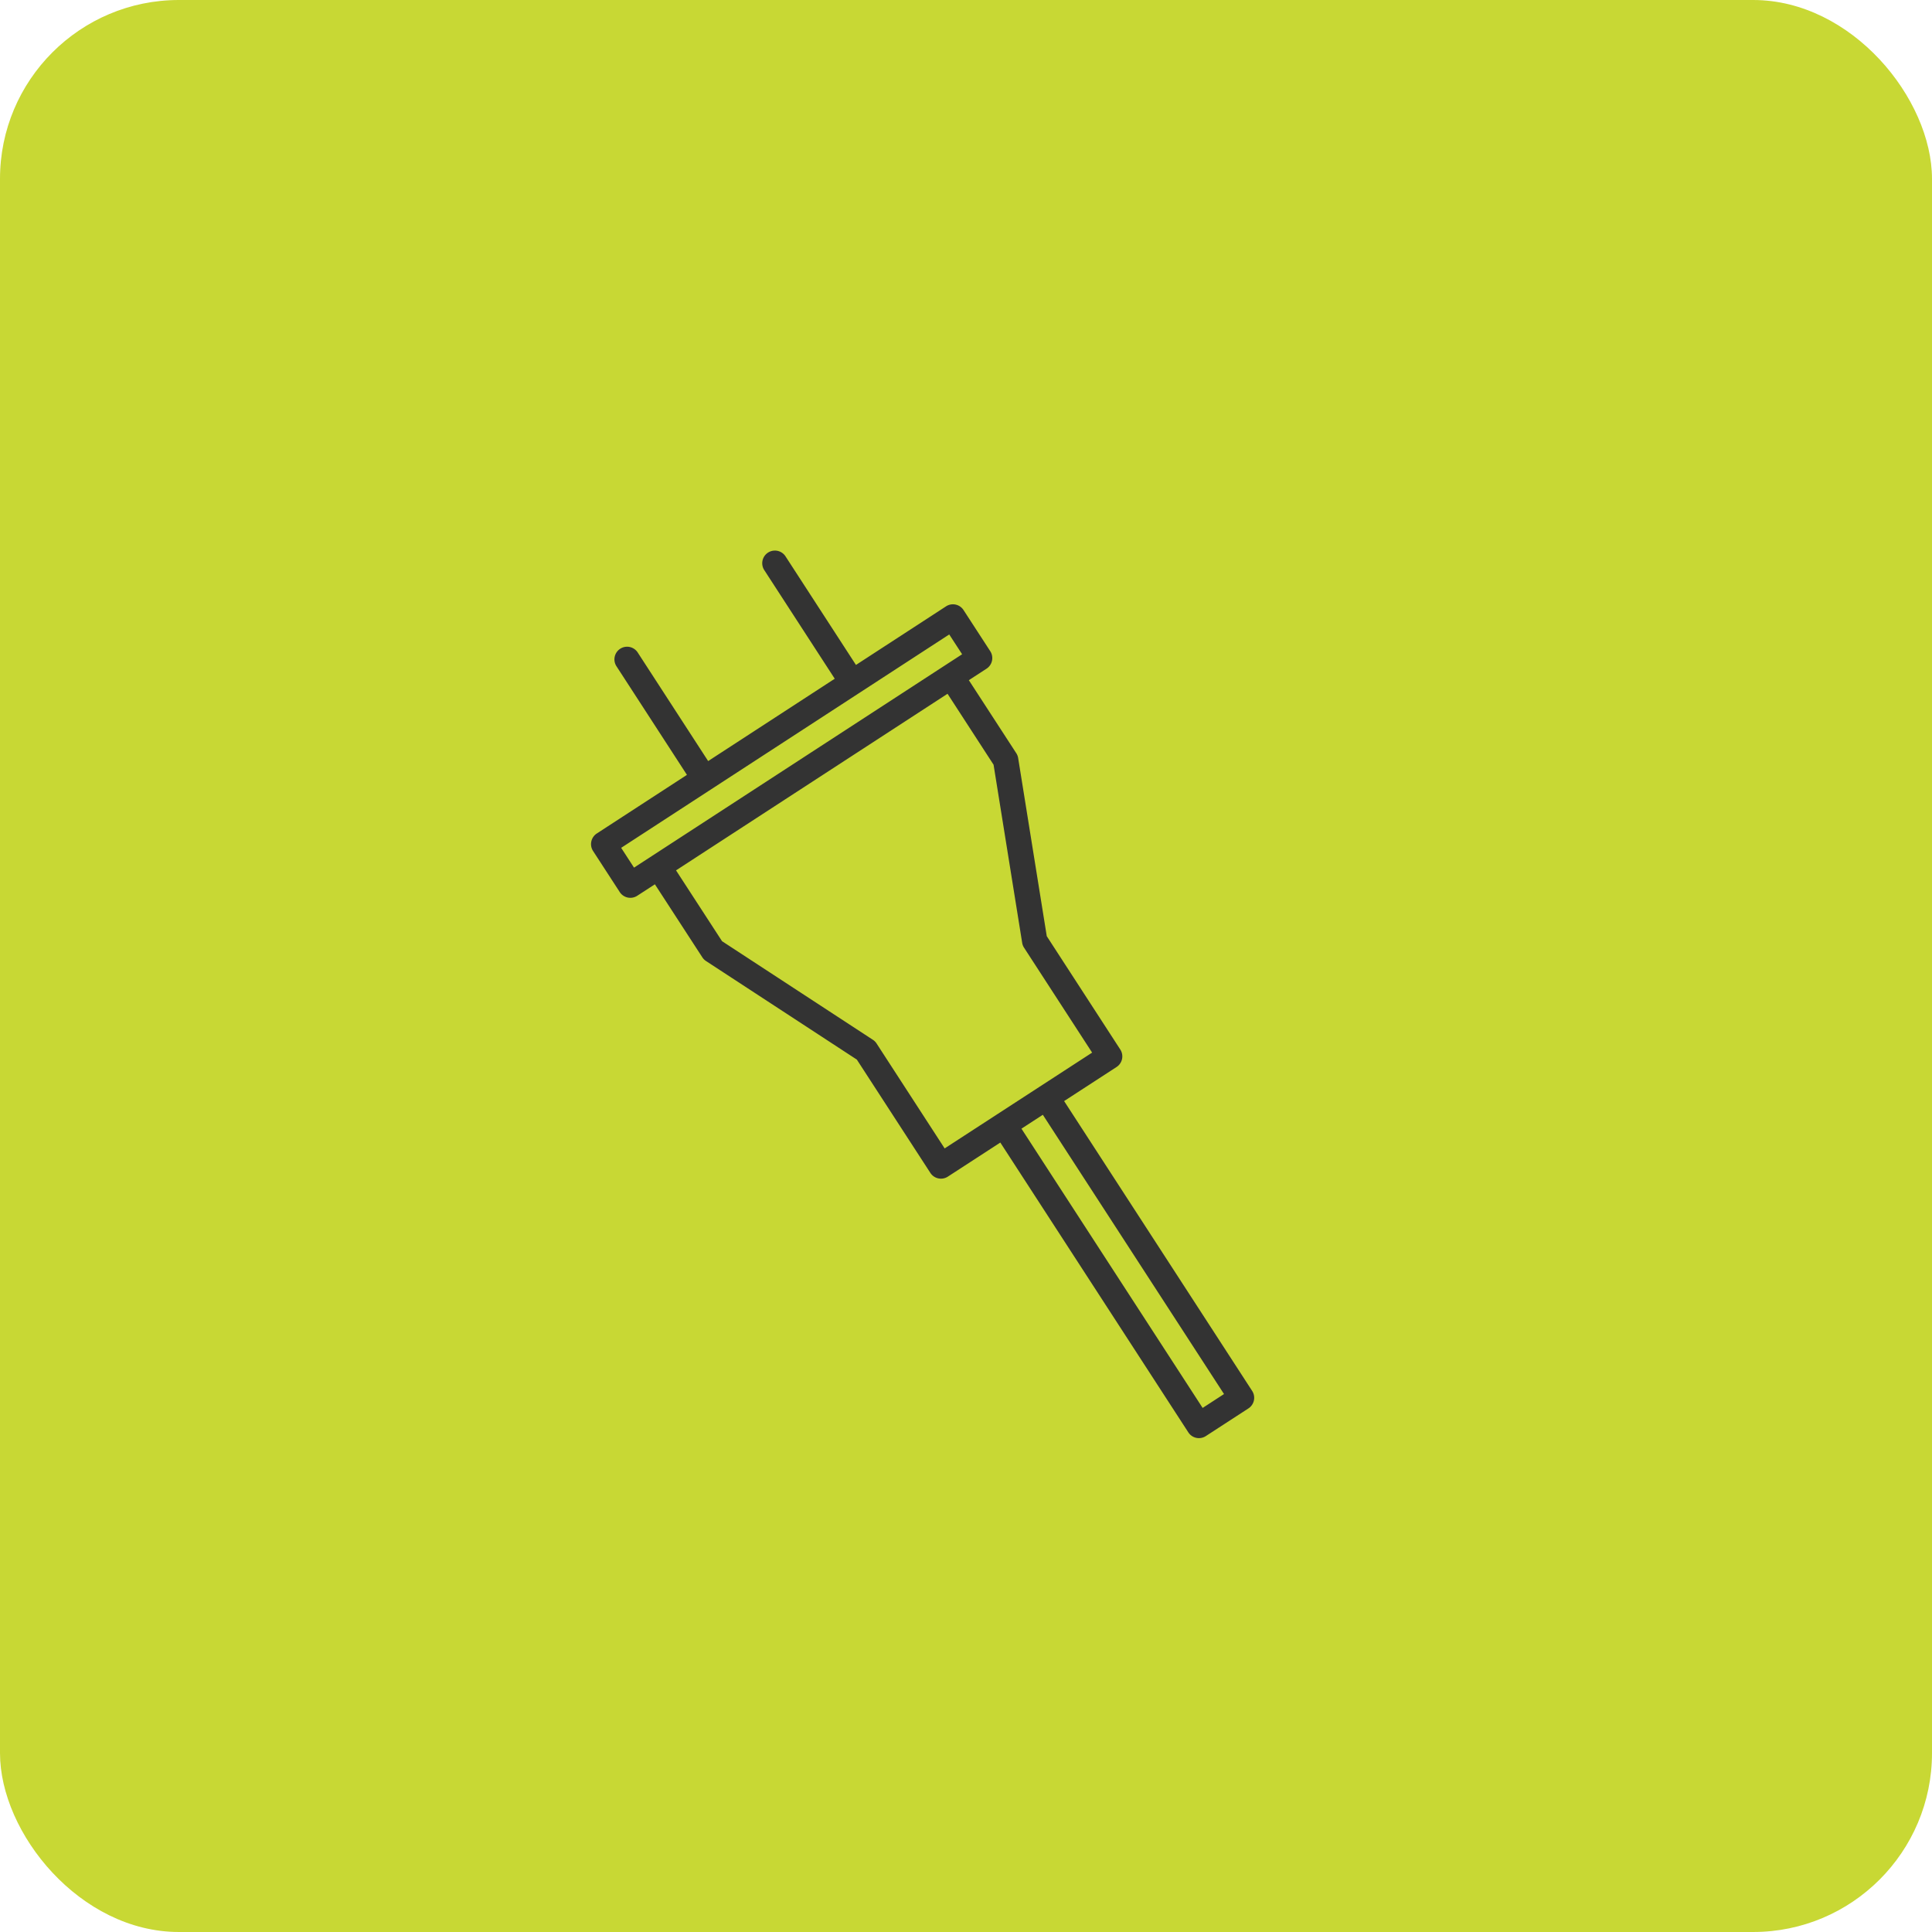 <svg xmlns="http://www.w3.org/2000/svg" width="162" height="162" viewBox="0 0 162 162">
  <g id="グループ_6547" data-name="グループ 6547" transform="translate(-559 -5264)">
    <rect id="長方形_4020" data-name="長方形 4020" width="162" height="162" rx="15" transform="translate(559 5264)" fill="#c8d834"/>
    <path id="パス_18595" data-name="パス 18595" d="M35.974,11.916l-9.012.005L26.968,1.04a1.061,1.061,0,0,0-2.121,0l-.006,10.882-12.657.007L12.19,1.049a1.061,1.061,0,0,0-2.121,0l-.006,10.882-9.012.005A1.062,1.062,0,0,0-.01,13l0,4.1a1.059,1.059,0,0,0,1.06,1.059H2.815l0,7.3a1.058,1.058,0,0,0,.091.429L9.005,39.7,9,51.021a1.059,1.059,0,0,0,1.06,1.059l5.242,0-.017,28.955a1.059,1.059,0,0,0,1.06,1.059l4.257,0a1.061,1.061,0,0,0,1.061-1.061l.017-28.955,5.241,0a1.062,1.062,0,0,0,1.061-1.061l.007-11.32,6.12-13.822a1.059,1.059,0,0,0,.091-.429l0-7.3h1.767a1.062,1.062,0,0,0,1.061-1.06l0-4.1A1.059,1.059,0,0,0,35.974,11.916ZM19.542,79.97H17.406l.016-27.9h2.136ZM32.078,25.217l-6.12,13.822a1.055,1.055,0,0,0-.091.428l-.006,10.484-5.241,0-4.257,0-5.241,0,.006-10.484a1.054,1.054,0,0,0-.091-.428l-6.1-13.815,0-7.079,27.145-.016Zm2.833-9.2H33.144l-29.267.017H2.109V14.056l32.8-.019Z" transform="matrix(0.839, -0.545, 0.545, 0.839, 601.655, 5324.448)" fill="#333"/>
  </g>
</svg>
